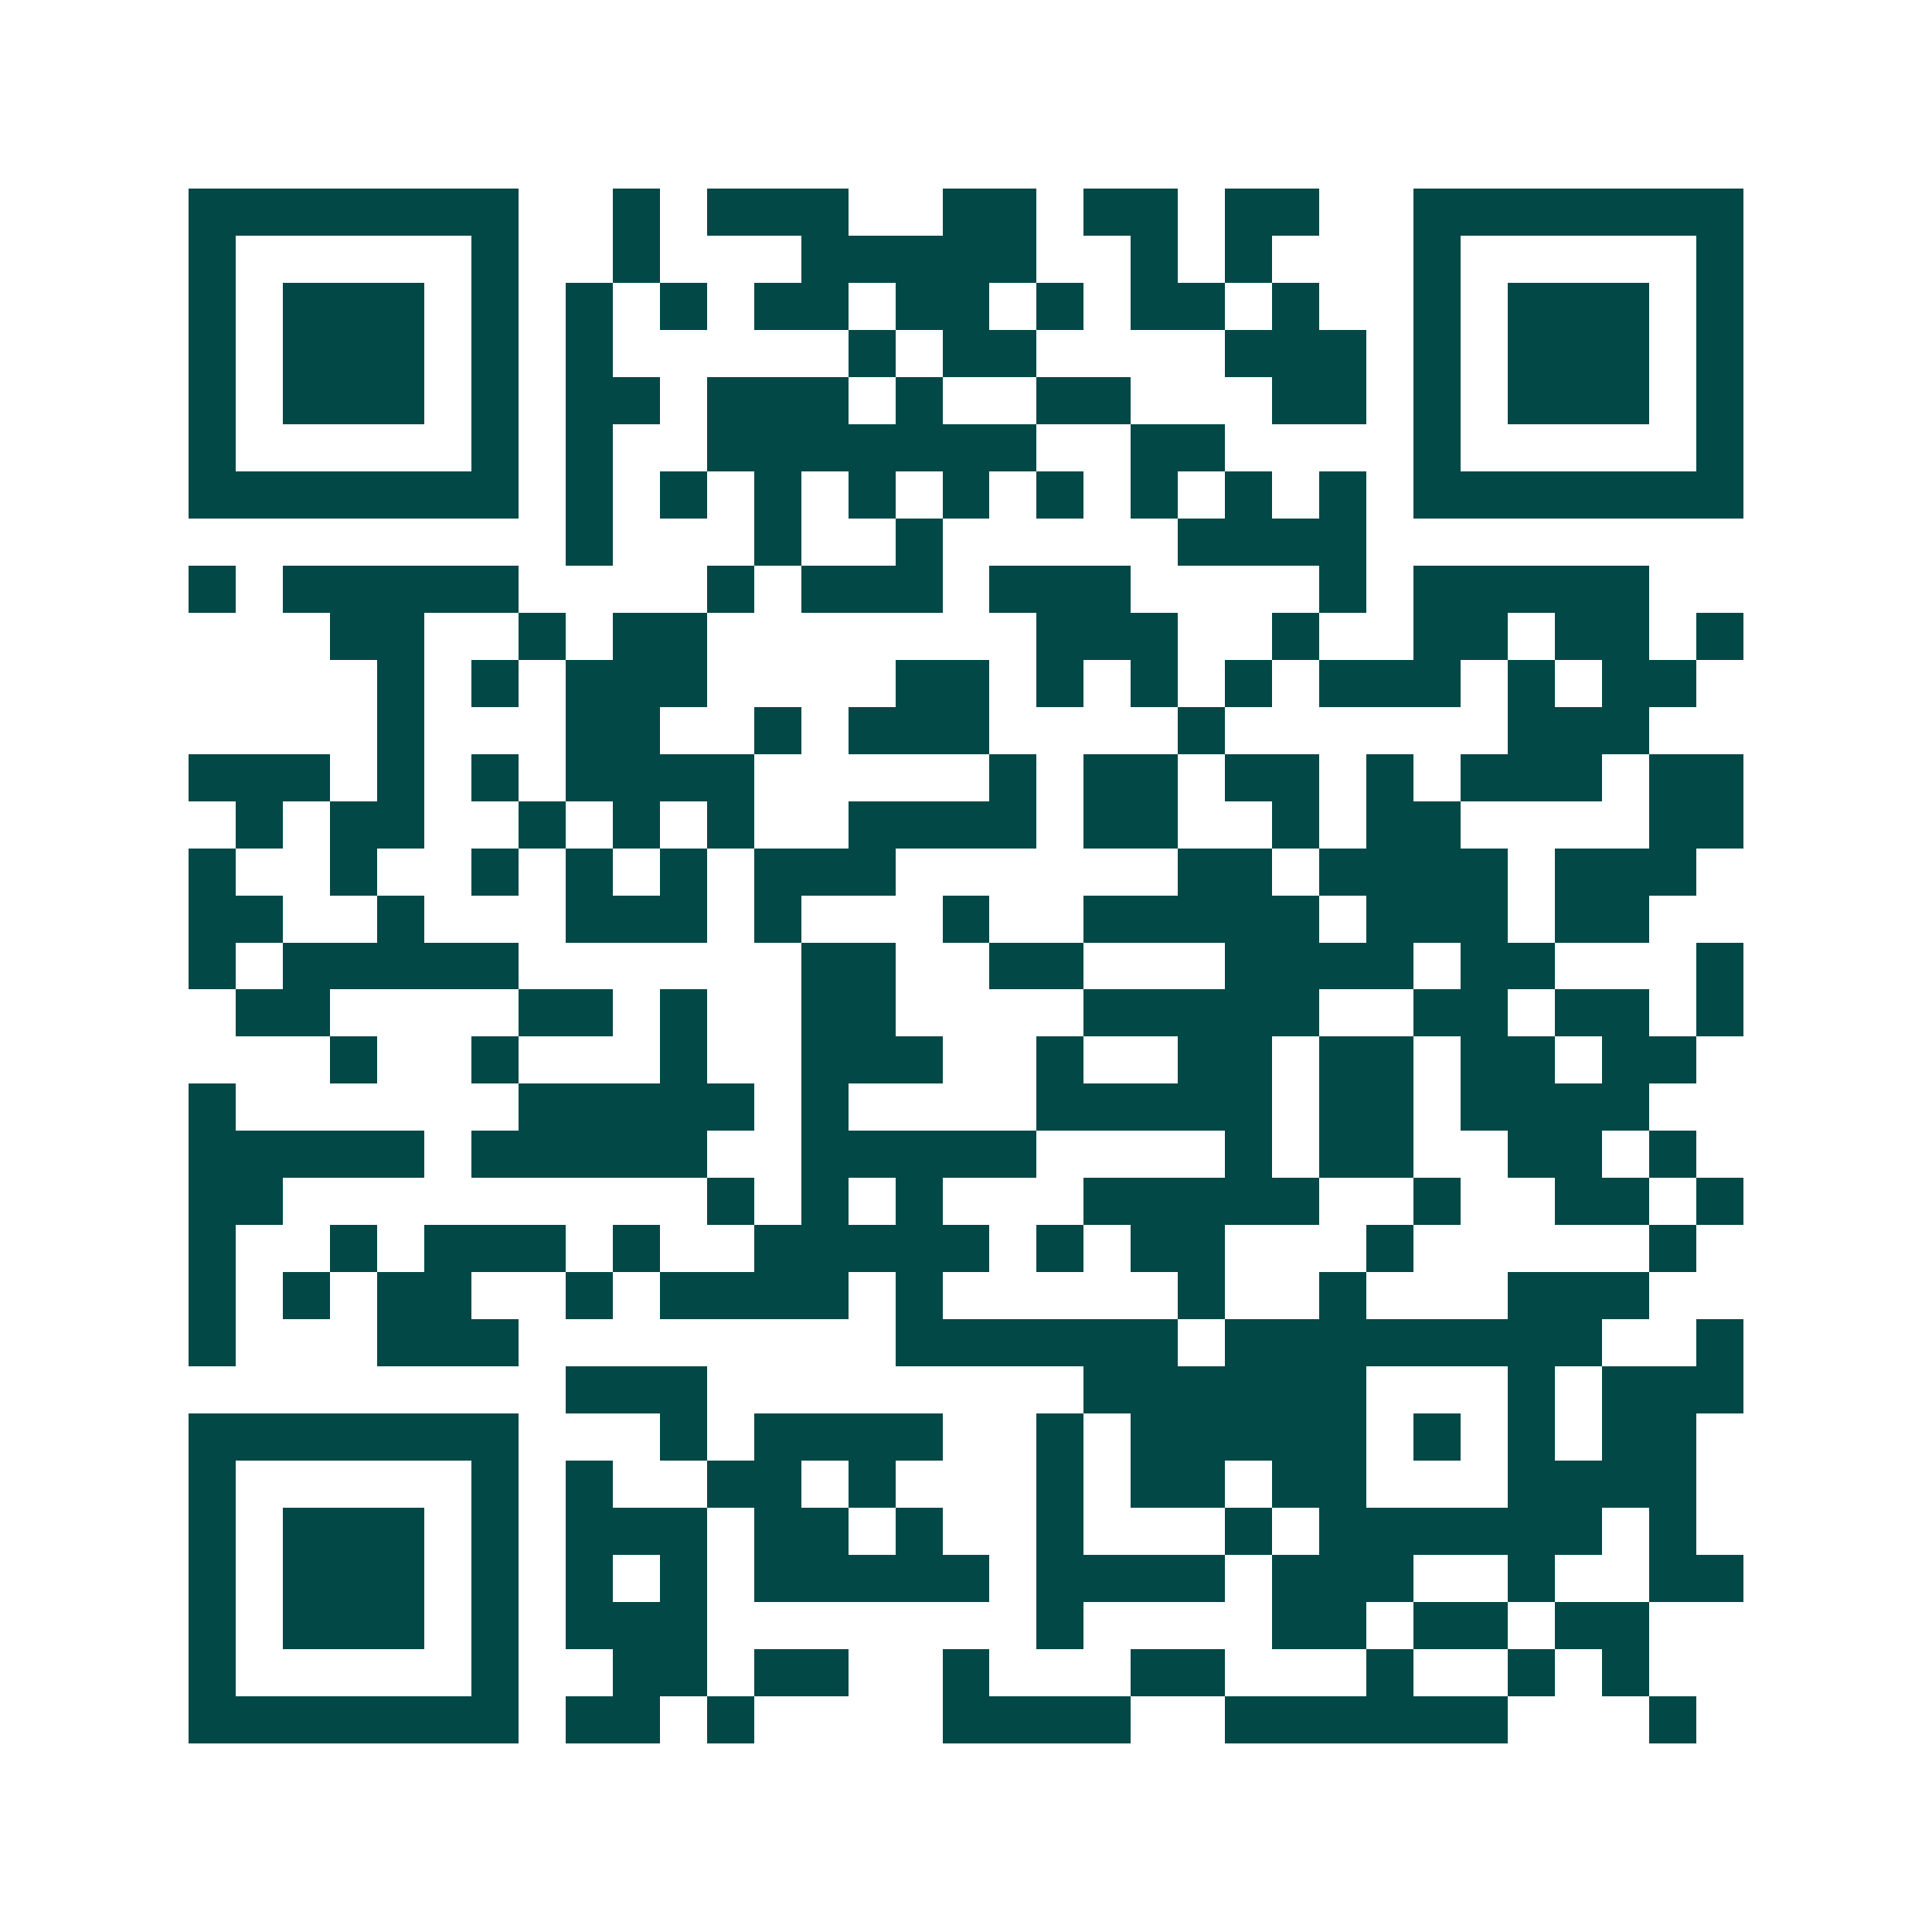 <svg xmlns="http://www.w3.org/2000/svg" width="200" height="200" viewBox="0 0 41 41" shape-rendering="crispEdges"><path fill="#ffffff" d="M0 0h41v41H0z"/><path stroke="#014847" d="M4 4.5h7m2 0h1m1 0h3m2 0h2m1 0h2m1 0h2m2 0h7M4 5.5h1m5 0h1m2 0h1m3 0h5m2 0h1m1 0h1m3 0h1m5 0h1M4 6.5h1m1 0h3m1 0h1m1 0h1m1 0h1m1 0h2m1 0h2m1 0h1m1 0h2m1 0h1m2 0h1m1 0h3m1 0h1M4 7.5h1m1 0h3m1 0h1m1 0h1m5 0h1m1 0h2m4 0h3m1 0h1m1 0h3m1 0h1M4 8.5h1m1 0h3m1 0h1m1 0h2m1 0h3m1 0h1m2 0h2m3 0h2m1 0h1m1 0h3m1 0h1M4 9.5h1m5 0h1m1 0h1m2 0h7m2 0h2m4 0h1m5 0h1M4 10.5h7m1 0h1m1 0h1m1 0h1m1 0h1m1 0h1m1 0h1m1 0h1m1 0h1m1 0h1m1 0h7M12 11.5h1m3 0h1m2 0h1m5 0h4M4 12.5h1m1 0h5m4 0h1m1 0h3m1 0h3m4 0h1m1 0h5M7 13.5h2m2 0h1m1 0h2m7 0h3m2 0h1m2 0h2m1 0h2m1 0h1M8 14.5h1m1 0h1m1 0h3m4 0h2m1 0h1m1 0h1m1 0h1m1 0h3m1 0h1m1 0h2M8 15.5h1m3 0h2m2 0h1m1 0h3m4 0h1m6 0h3M4 16.5h3m1 0h1m1 0h1m1 0h4m5 0h1m1 0h2m1 0h2m1 0h1m1 0h3m1 0h2M5 17.5h1m1 0h2m2 0h1m1 0h1m1 0h1m2 0h4m1 0h2m2 0h1m1 0h2m4 0h2M4 18.5h1m2 0h1m2 0h1m1 0h1m1 0h1m1 0h3m6 0h2m1 0h4m1 0h3M4 19.5h2m2 0h1m3 0h3m1 0h1m3 0h1m2 0h5m1 0h3m1 0h2M4 20.5h1m1 0h5m6 0h2m2 0h2m3 0h4m1 0h2m3 0h1M5 21.5h2m4 0h2m1 0h1m2 0h2m4 0h5m2 0h2m1 0h2m1 0h1M7 22.5h1m2 0h1m3 0h1m2 0h3m2 0h1m2 0h2m1 0h2m1 0h2m1 0h2M4 23.5h1m6 0h5m1 0h1m4 0h5m1 0h2m1 0h4M4 24.5h5m1 0h5m2 0h5m4 0h1m1 0h2m2 0h2m1 0h1M4 25.5h2m9 0h1m1 0h1m1 0h1m3 0h5m2 0h1m2 0h2m1 0h1M4 26.5h1m2 0h1m1 0h3m1 0h1m2 0h5m1 0h1m1 0h2m3 0h1m5 0h1M4 27.5h1m1 0h1m1 0h2m2 0h1m1 0h4m1 0h1m5 0h1m2 0h1m3 0h3M4 28.5h1m3 0h3m8 0h6m1 0h8m2 0h1M12 29.5h3m8 0h6m3 0h1m1 0h3M4 30.5h7m3 0h1m1 0h4m2 0h1m1 0h5m1 0h1m1 0h1m1 0h2M4 31.5h1m5 0h1m1 0h1m2 0h2m1 0h1m3 0h1m1 0h2m1 0h2m3 0h4M4 32.5h1m1 0h3m1 0h1m1 0h3m1 0h2m1 0h1m2 0h1m3 0h1m1 0h6m1 0h1M4 33.5h1m1 0h3m1 0h1m1 0h1m1 0h1m1 0h5m1 0h4m1 0h3m2 0h1m2 0h2M4 34.5h1m1 0h3m1 0h1m1 0h3m7 0h1m4 0h2m1 0h2m1 0h2M4 35.5h1m5 0h1m2 0h2m1 0h2m2 0h1m3 0h2m3 0h1m2 0h1m1 0h1M4 36.5h7m1 0h2m1 0h1m4 0h4m2 0h6m3 0h1"/></svg>
